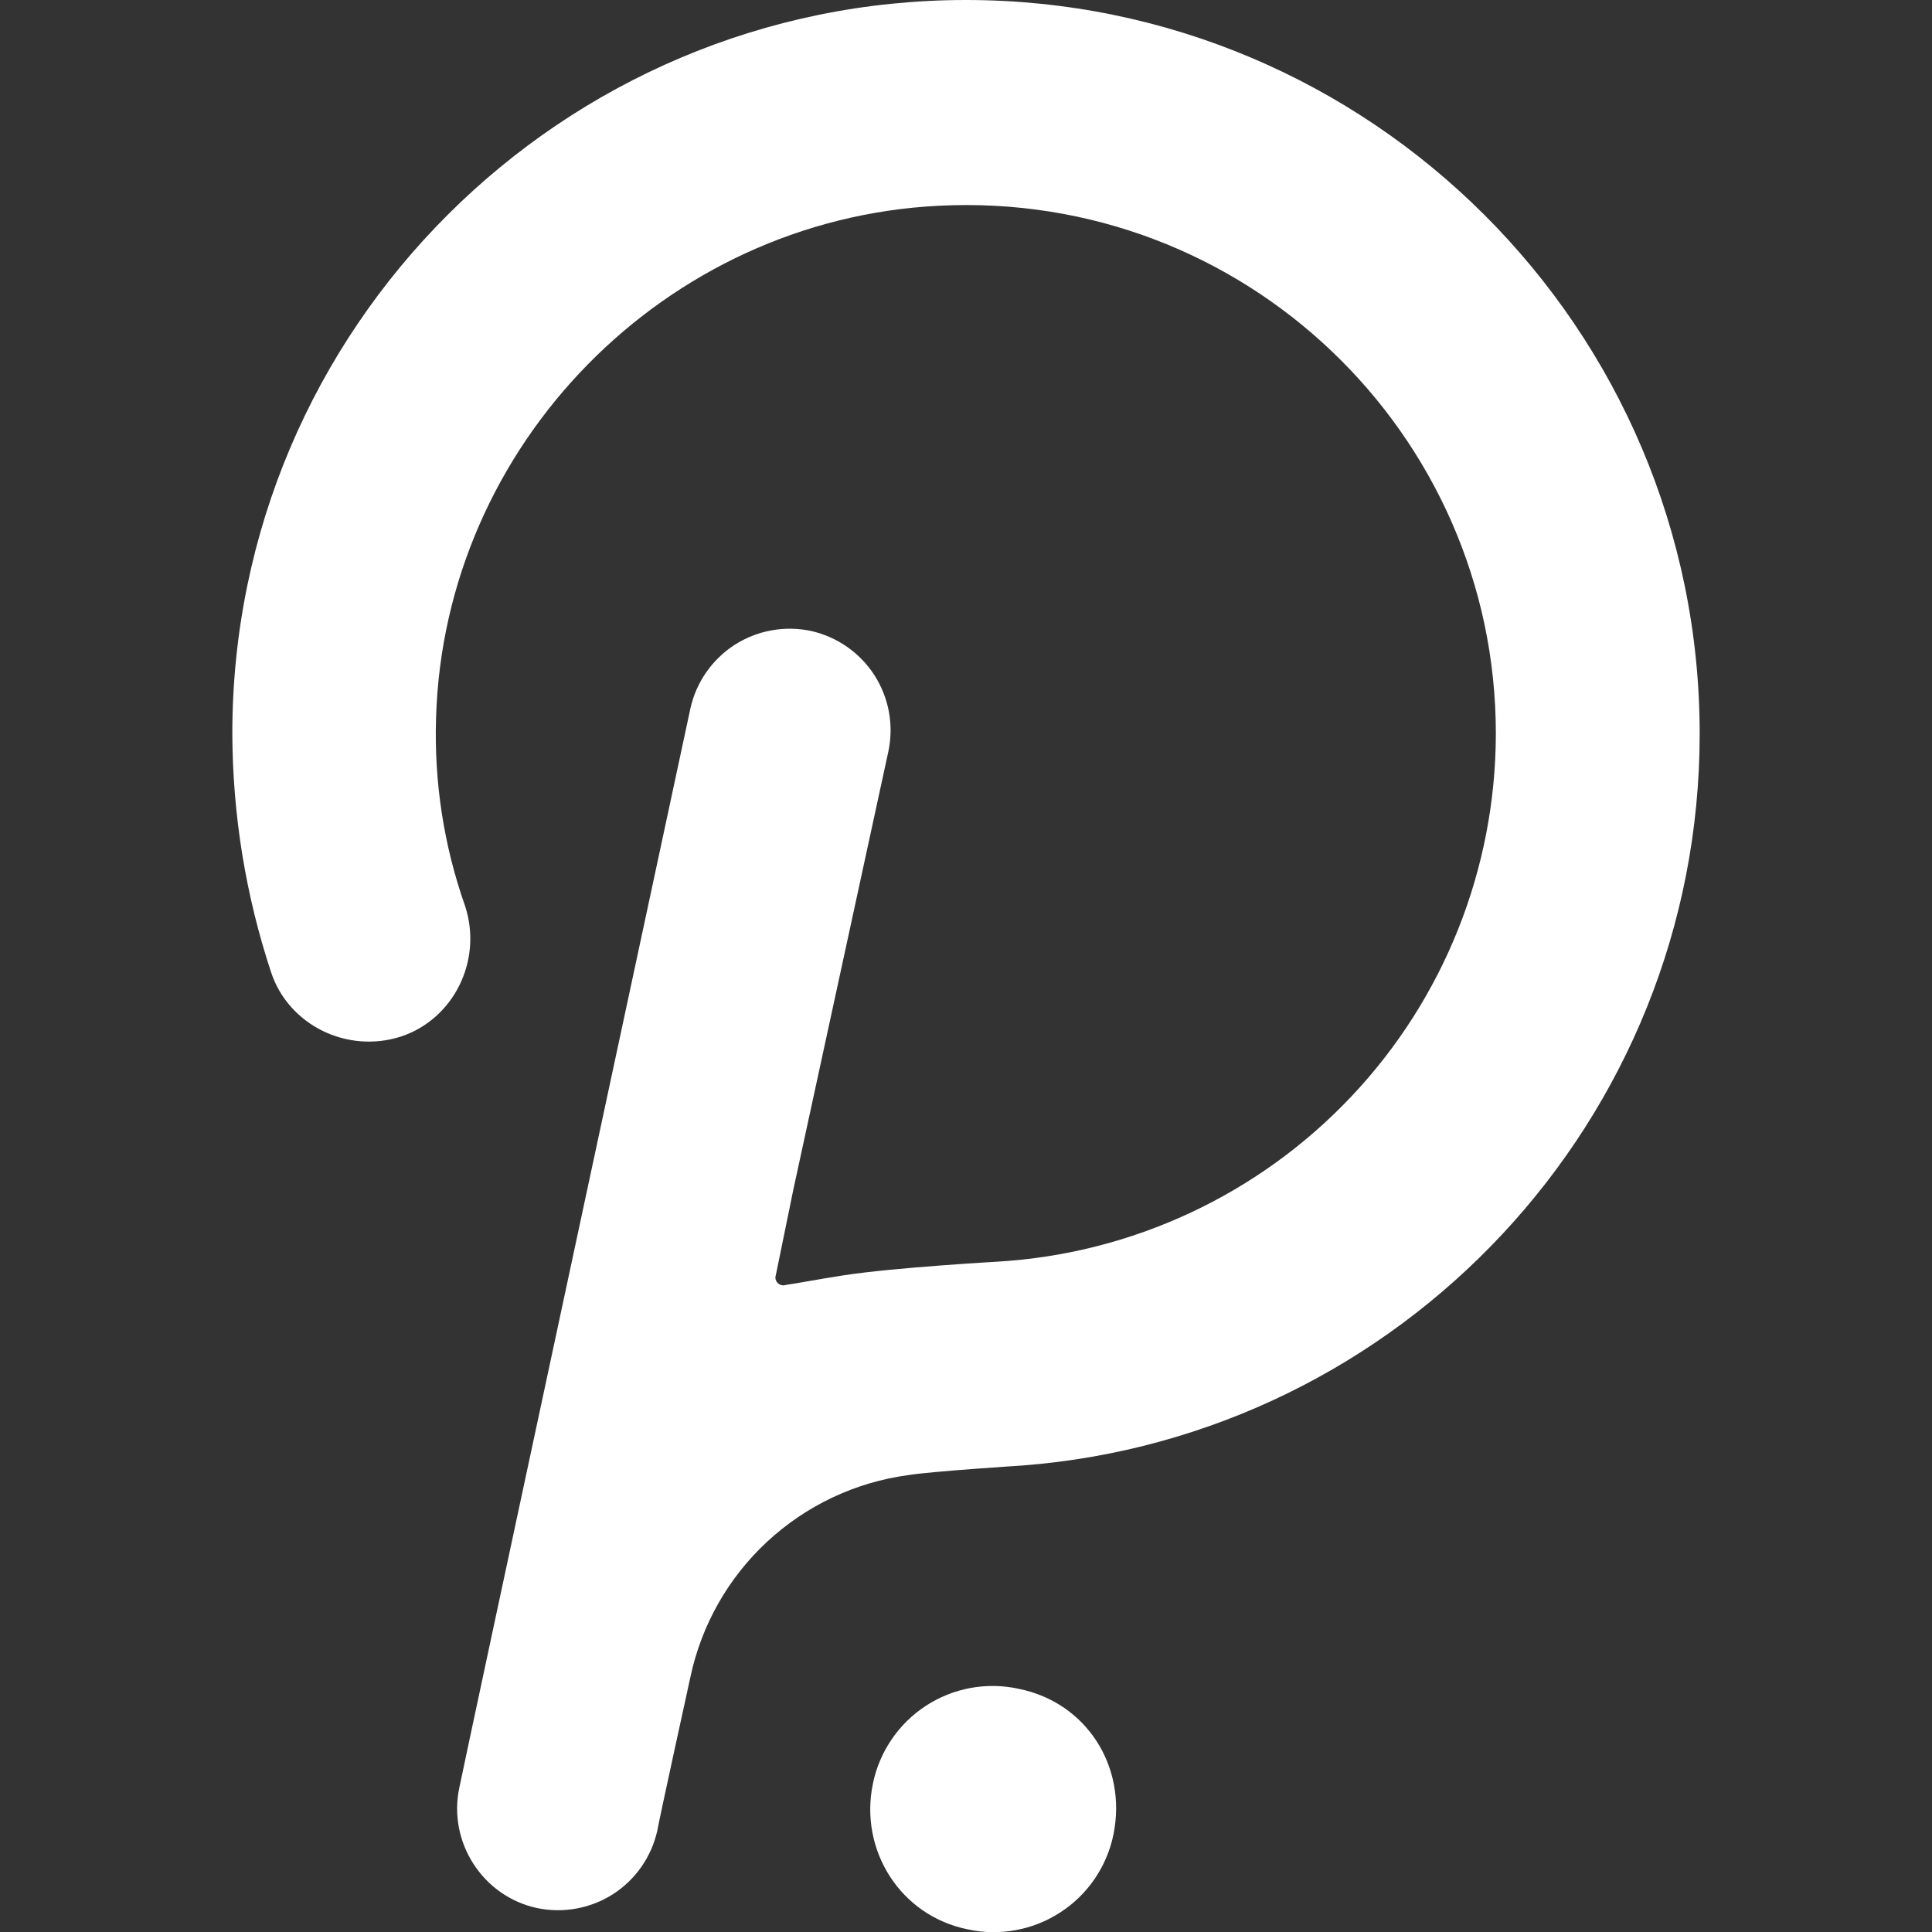 <svg width="20" height="20" viewBox="0 0 20 20" fill="none" xmlns="http://www.w3.org/2000/svg">
<rect x="0" y="0" width="20" height="20" fill="#333333" stroke="none"/>
<g clip-path="url(#clip0_1_2)">
<path d="M10 0C5.821 0 2.405 3.396 2.405 7.595C2.408 8.435 2.543 9.269 2.807 10.067C2.987 10.609 3.59 10.911 4.152 10.73C4.695 10.549 4.997 9.947 4.816 9.383C4.595 8.758 4.493 8.098 4.514 7.435C4.595 4.602 6.886 2.271 9.718 2.13C12.873 1.969 15.485 4.481 15.485 7.595C15.483 8.993 14.948 10.337 13.988 11.352C13.028 12.368 11.717 12.979 10.322 13.061C10.322 13.061 9.257 13.121 8.734 13.202C8.473 13.242 8.272 13.282 8.132 13.302C8.071 13.322 8.011 13.262 8.031 13.202L8.212 12.318L9.197 7.776C9.254 7.504 9.201 7.221 9.051 6.988C8.9 6.755 8.664 6.591 8.393 6.531C8.121 6.474 7.838 6.526 7.604 6.676C7.371 6.827 7.207 7.063 7.147 7.334C7.147 7.334 4.776 18.386 4.755 18.506C4.635 19.069 4.997 19.631 5.559 19.752C5.831 19.809 6.114 19.757 6.348 19.607C6.581 19.456 6.745 19.22 6.805 18.948C6.825 18.828 7.147 17.361 7.147 17.361C7.261 16.823 7.538 16.334 7.941 15.96C8.344 15.586 8.852 15.345 9.397 15.271C9.638 15.231 10.582 15.171 10.582 15.171C14.501 14.869 17.595 11.594 17.595 7.596C17.595 3.395 14.179 0 10 0ZM10.543 17.482C10.379 17.446 10.21 17.444 10.045 17.474C9.881 17.505 9.724 17.567 9.584 17.659C9.443 17.751 9.323 17.869 9.229 18.008C9.135 18.146 9.069 18.302 9.036 18.466C8.894 19.149 9.317 19.832 10.02 19.973C10.184 20.009 10.353 20.011 10.518 19.98C10.682 19.95 10.839 19.887 10.979 19.795C11.12 19.704 11.24 19.585 11.334 19.447C11.428 19.308 11.494 19.152 11.527 18.988C11.668 18.285 11.246 17.622 10.543 17.482V17.482Z" fill="white"/>
</g>
<defs>
<clipPath id="clip0_1_2">
<rect width="20" height="20" fill="white"/>
</clipPath>
</defs>
</svg>
